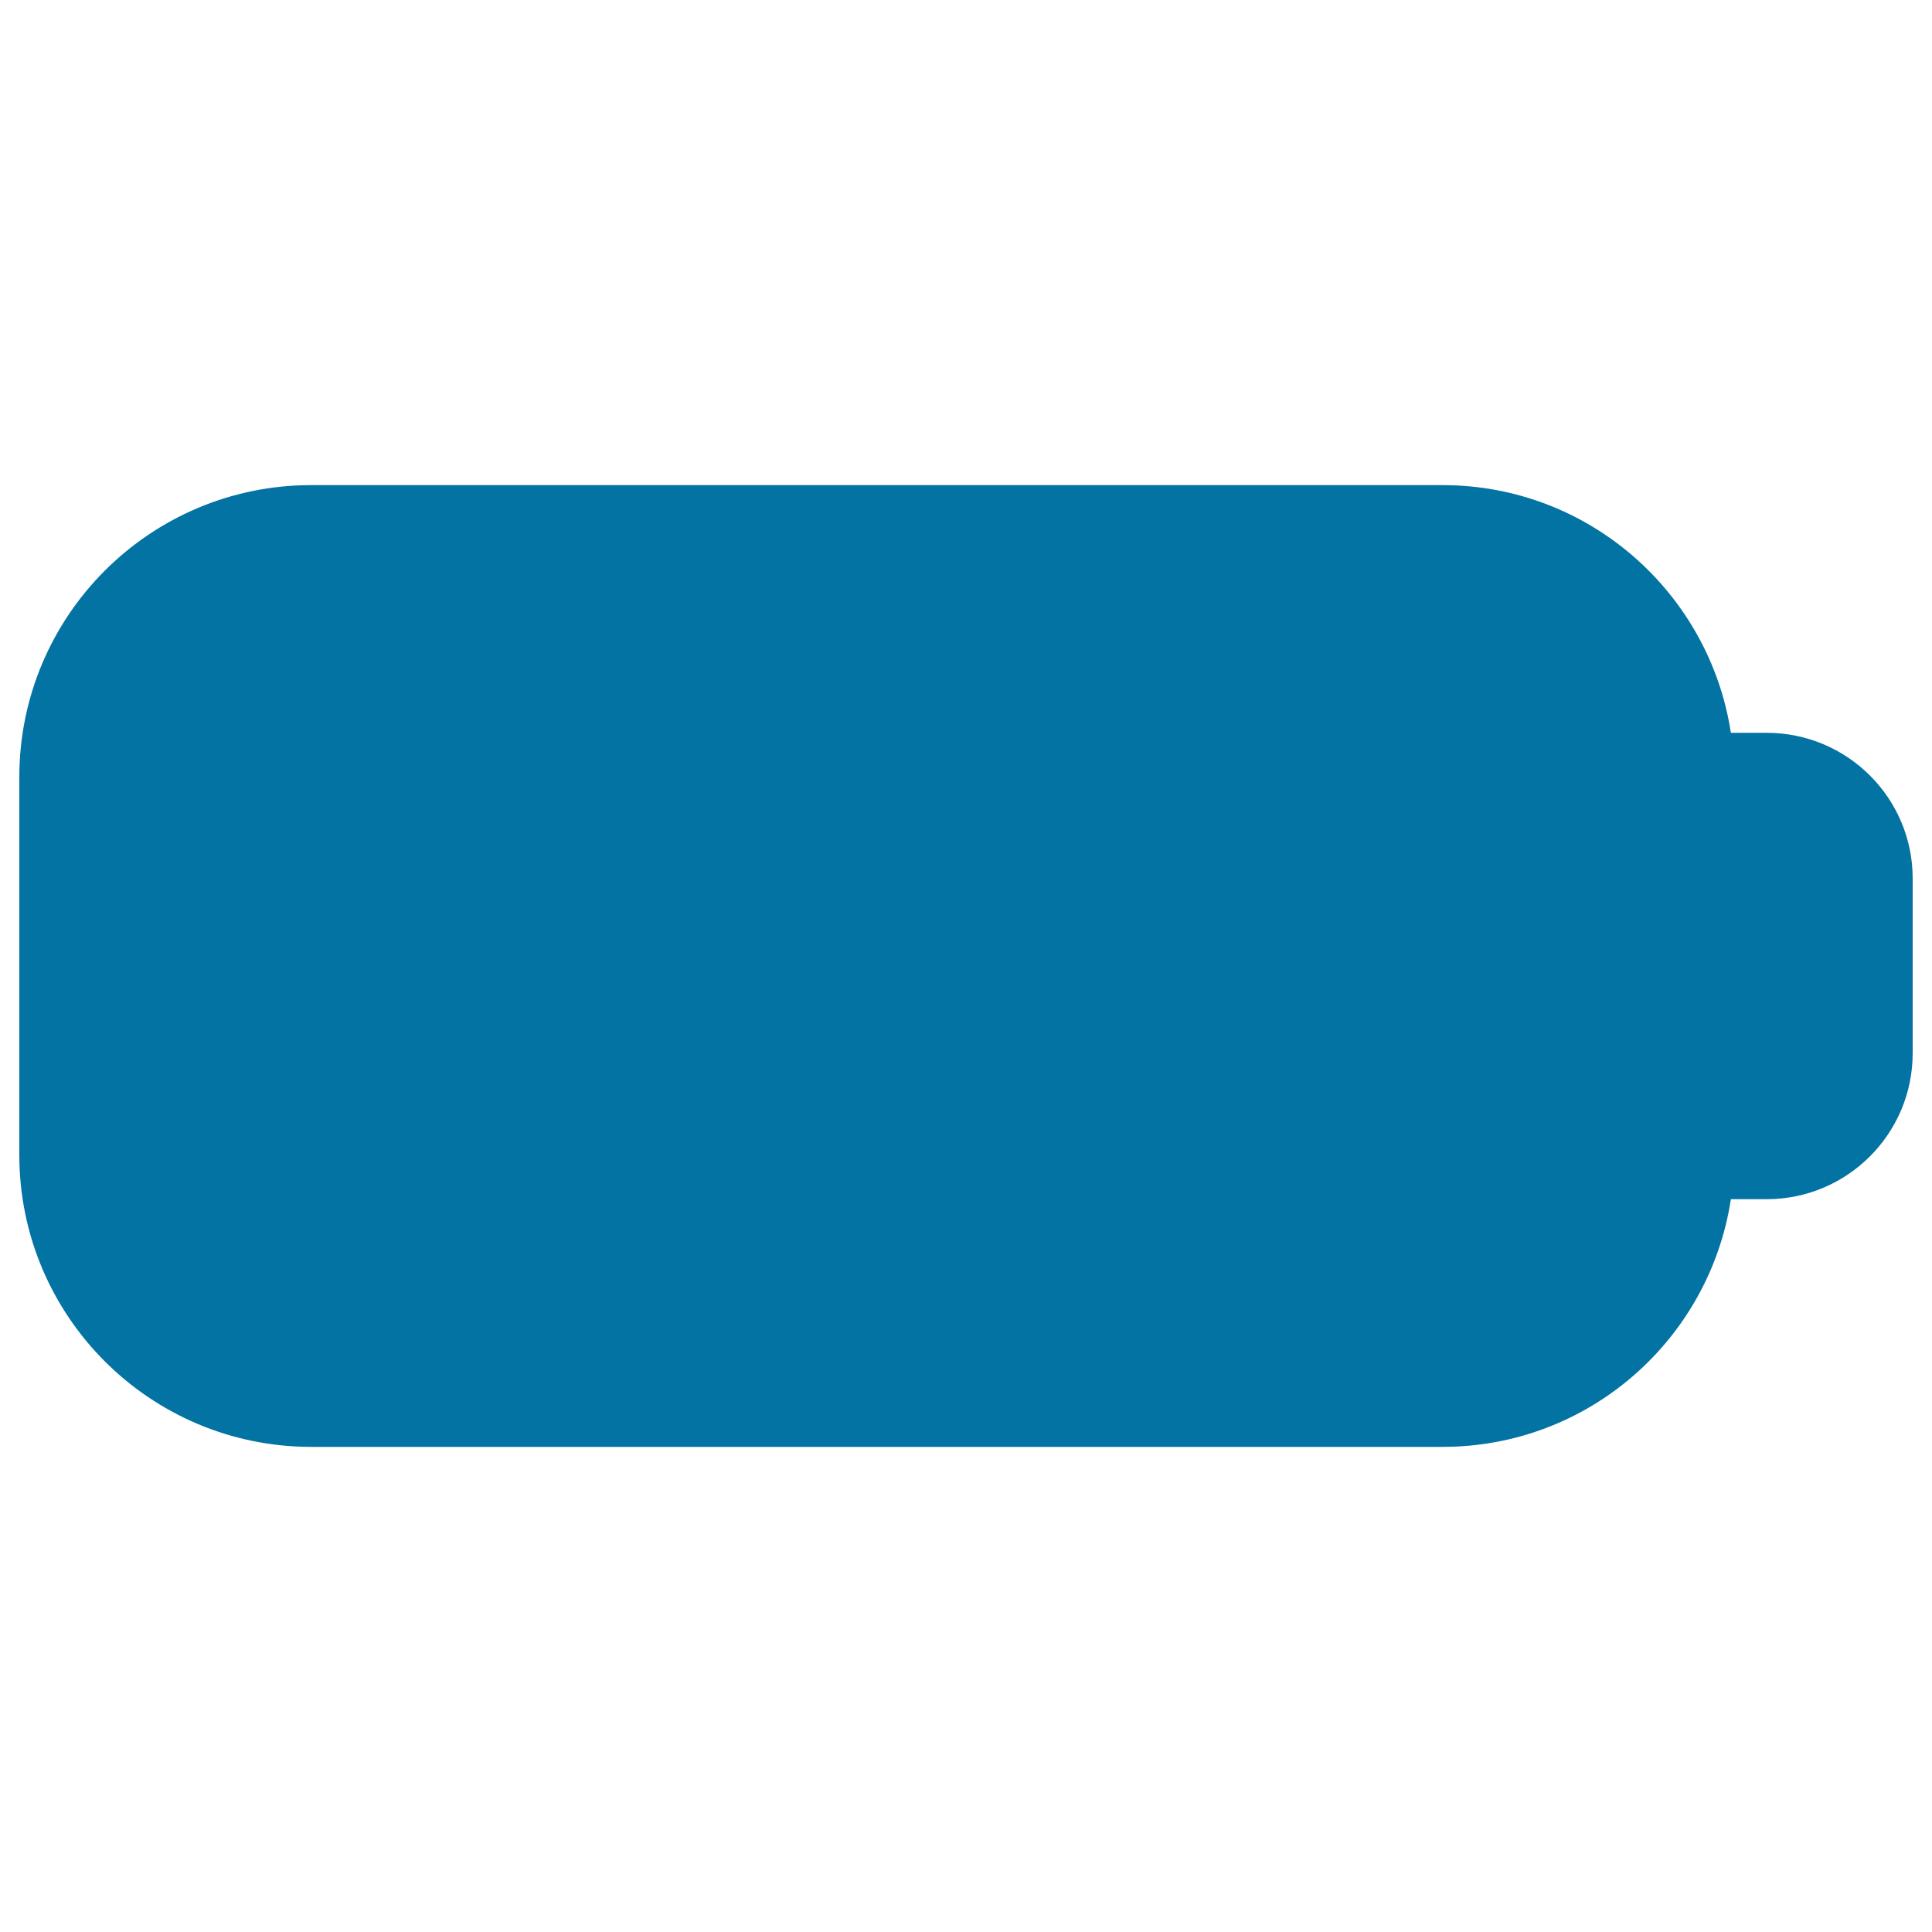 <svg xmlns="http://www.w3.org/2000/svg" viewBox="0 0 1000 1000" style="fill:#0273a2">
<title>Battery SVG icon</title>
<g><path d="M914.4,379.3h-18.5c-11.1-72.5-73.6-128.2-149.2-128.2H161.1C77.7,251.1,10,318.7,10,402.2v195.6c0,83.5,67.7,151.1,151.1,151.1h585.6c75.6,0,138.1-55.6,149.2-128.2h18.5c41.7,0,75.6-33.8,75.6-75.6v-90.4C990,413.1,956.2,379.3,914.4,379.3z"/></g>
</svg>